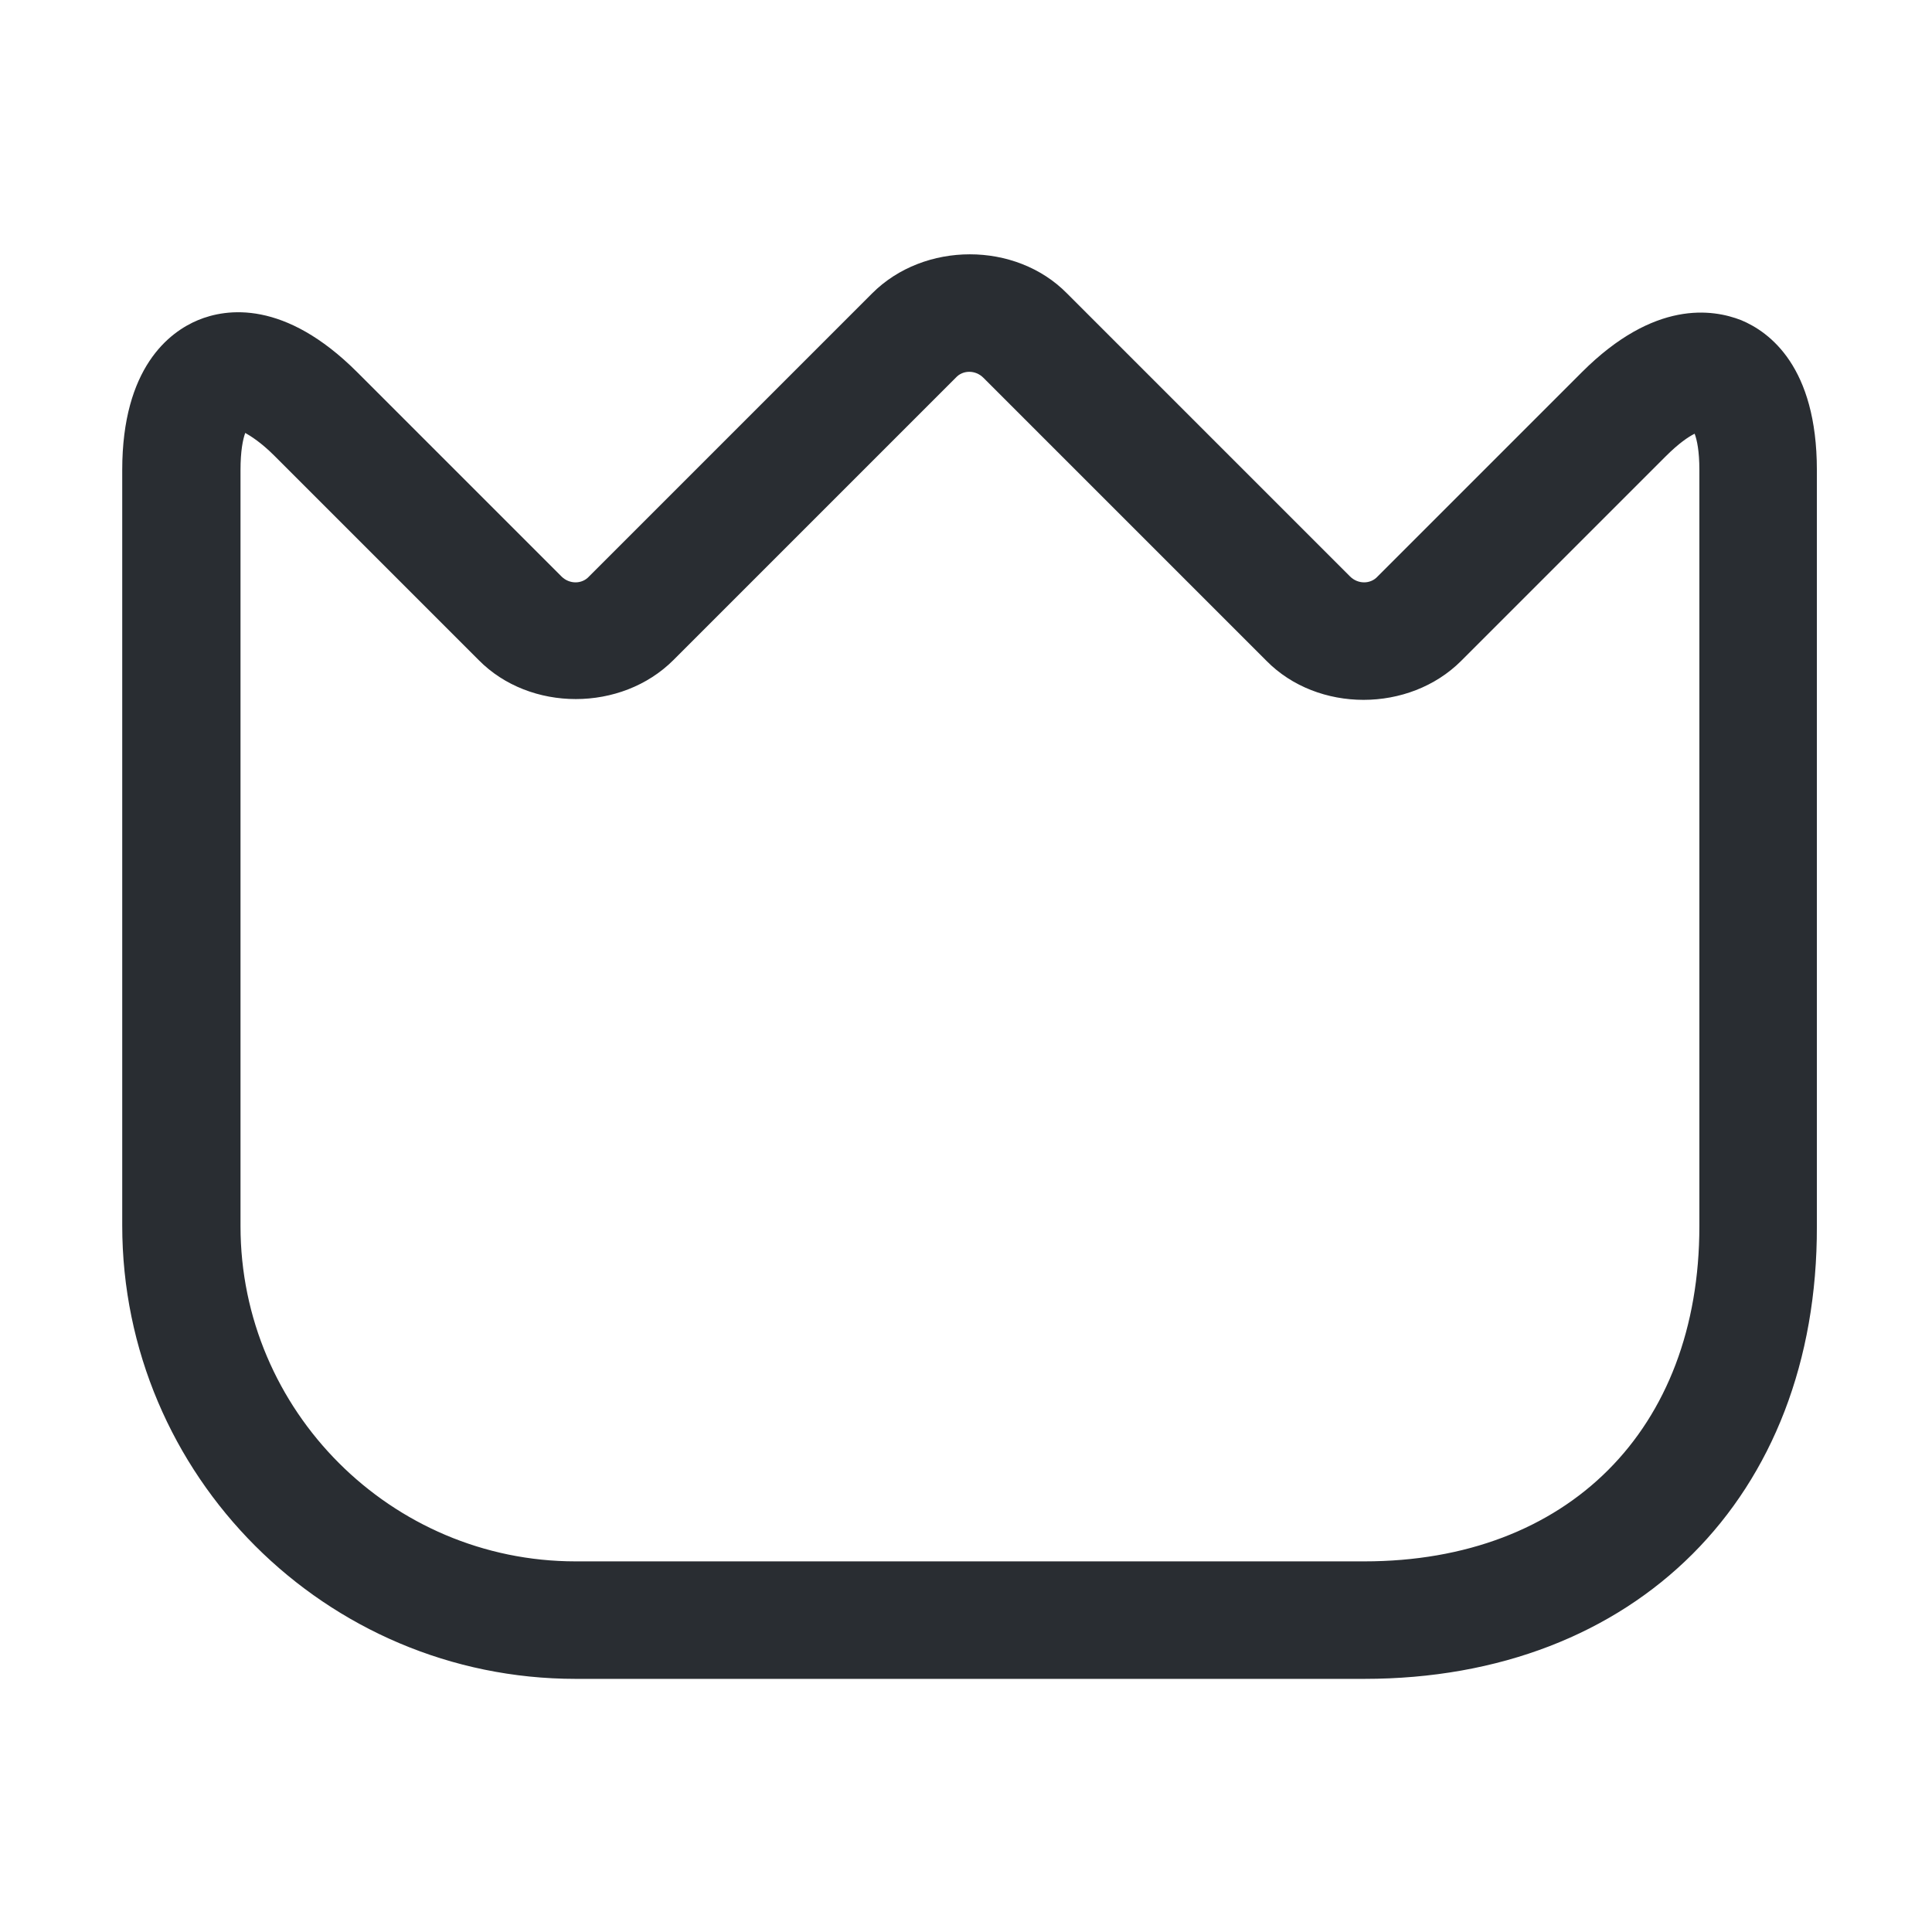 <?xml version="1.0" encoding="UTF-8"?> <svg xmlns="http://www.w3.org/2000/svg" width="49" height="49" viewBox="0 0 49 49" fill="none"> <path d="M34.6 42.58H14.6C8.26 42.58 3.1 37.42 3.1 31.08V11.92C3.1 9.32 4.3 8.42 5.02 8.12C5.74 7.82 7.22 7.6 9.06 9.44L14.24 14.62C14.44 14.82 14.76 14.82 14.94 14.62L22.12 7.44C23.44 6.12 25.76 6.12 27.06 7.44L34.24 14.62C34.44 14.82 34.76 14.82 34.94 14.62L40.12 9.44C41.96 7.6 43.44 7.84 44.16 8.12C44.88 8.42 46.08 9.3 46.08 11.92V31.1C46.1 37.96 41.48 42.58 34.6 42.58ZM6.22 10.98C6.16 11.14 6.1 11.44 6.1 11.92V31.1C6.1 35.78 9.92 39.6 14.6 39.6H34.6C39.76 39.6 43.1 36.26 43.1 31.1V11.92C43.1 11.44 43.04 11.16 42.98 11C42.82 11.08 42.58 11.24 42.24 11.58L37.06 16.76C35.74 18.08 33.42 18.08 32.12 16.76L24.94 9.58C24.74 9.38 24.42 9.38 24.24 9.58L17.08 16.74C15.76 18.06 13.44 18.06 12.14 16.74L6.96 11.56C6.62 11.22 6.36 11.06 6.22 10.98Z" fill="#292D32"></path> </svg> 